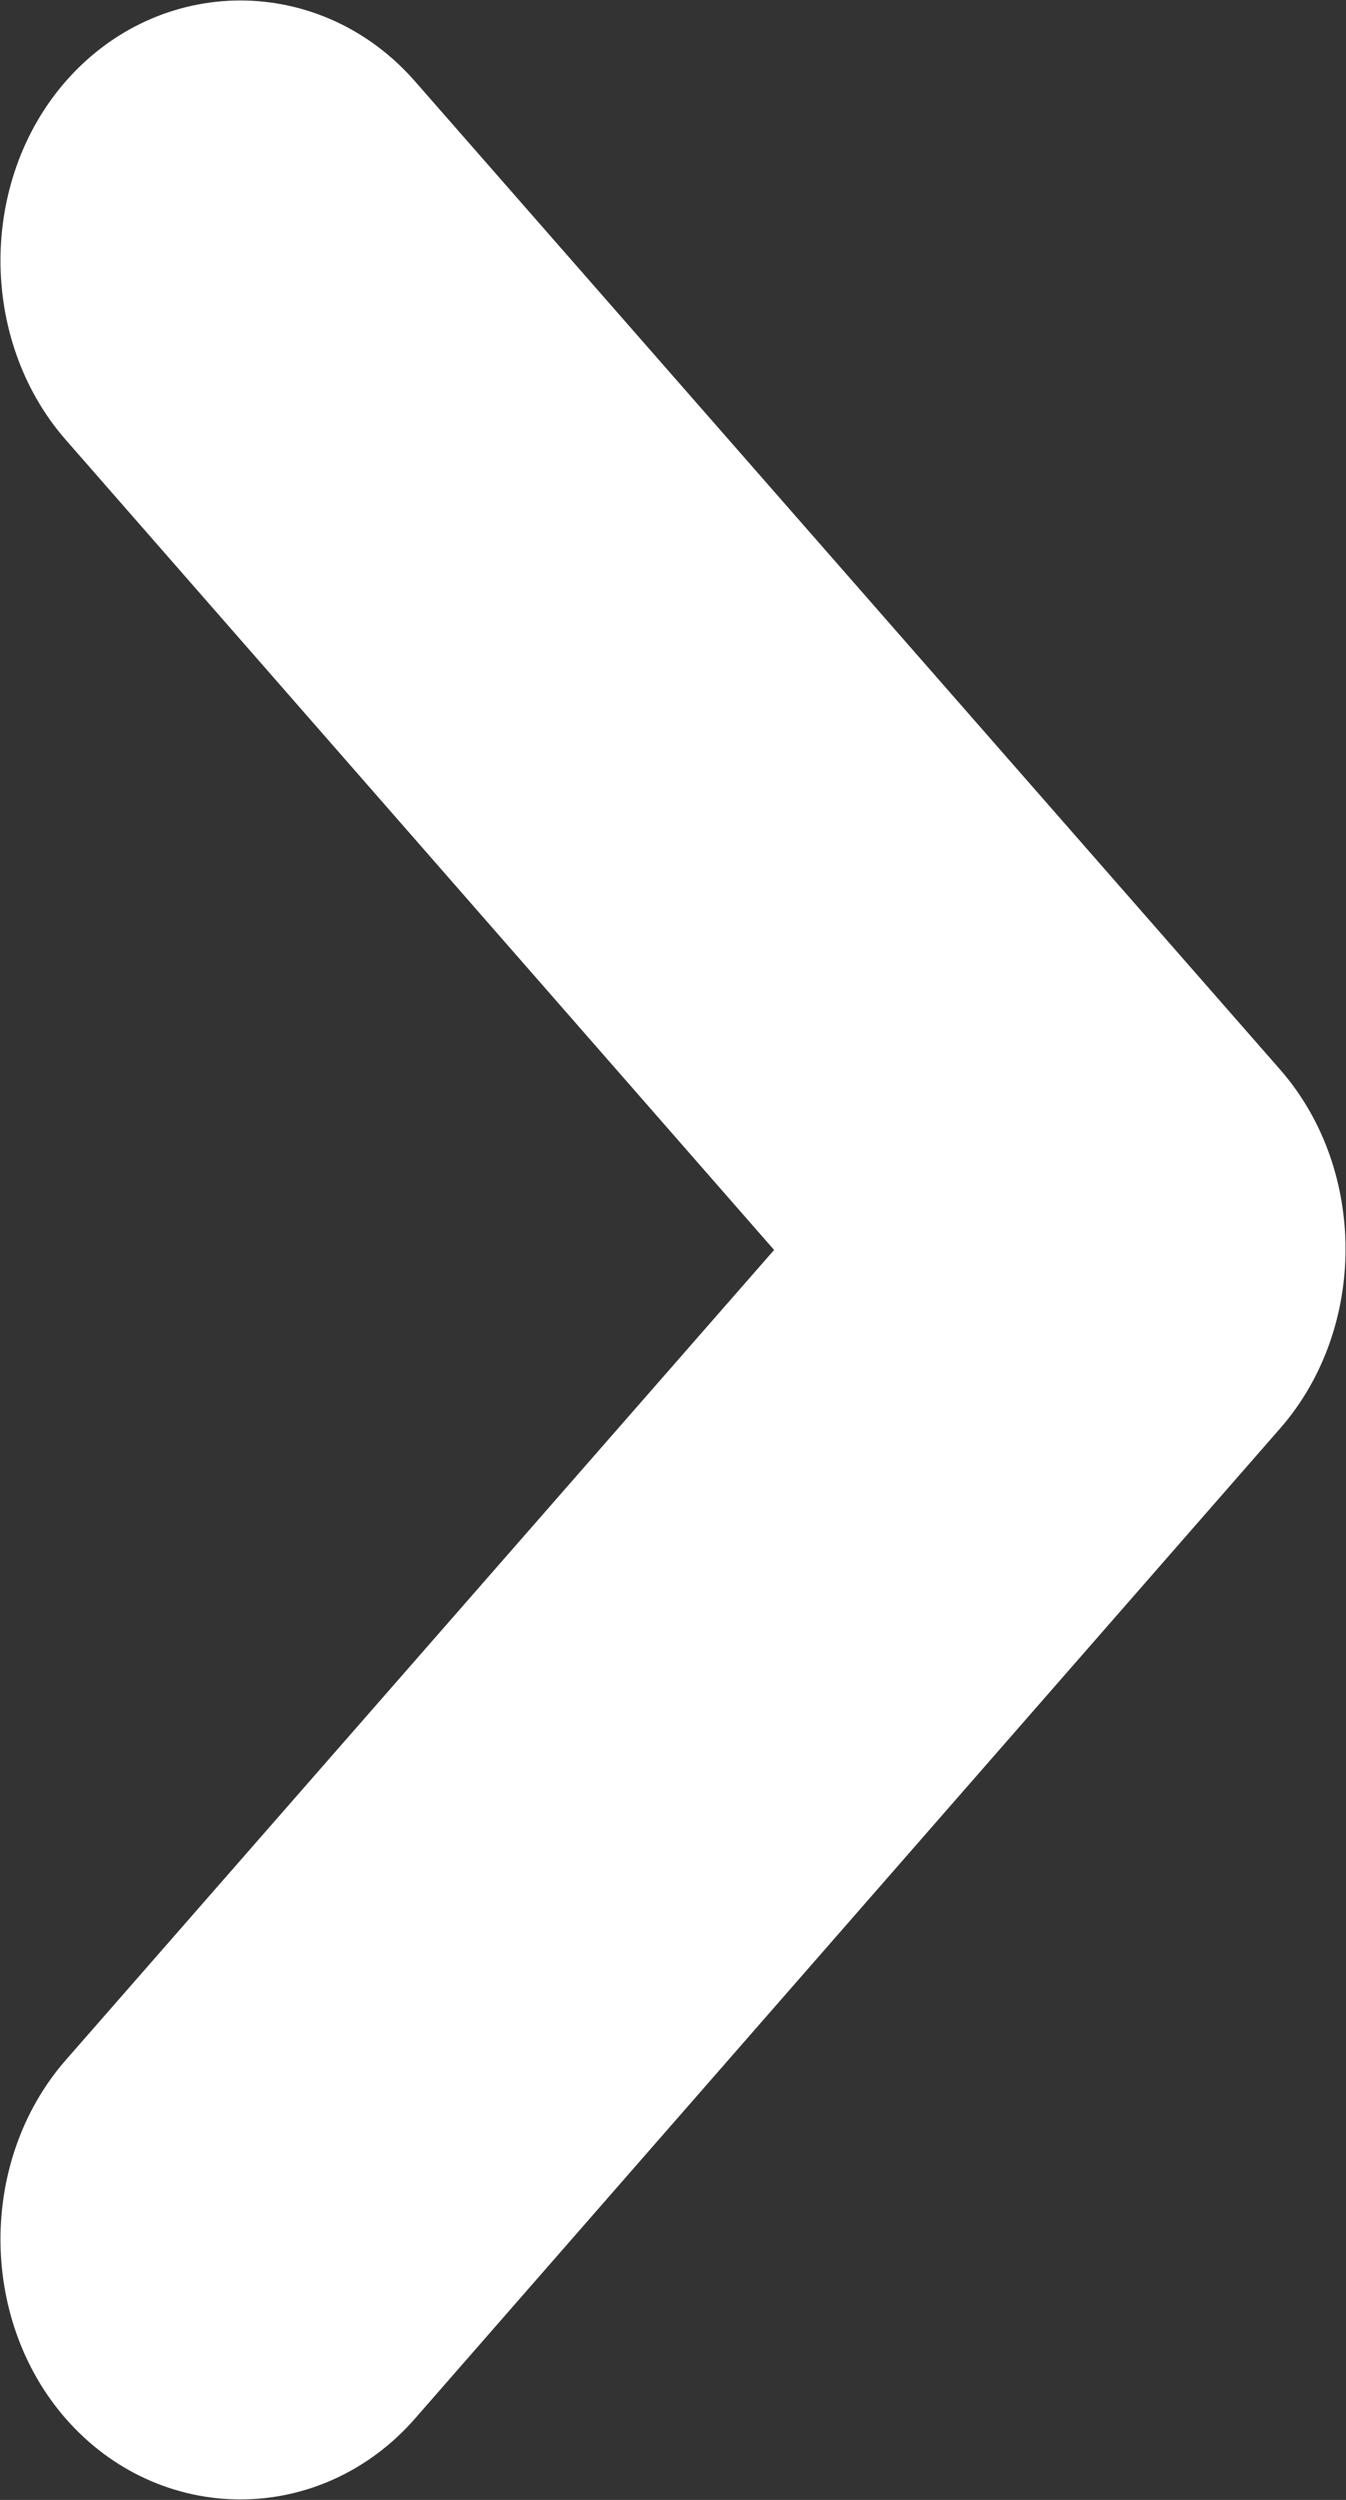 <svg viewBox="0 0 7 13" xmlns="http://www.w3.org/2000/svg"><rect x="0" y="0" width="7" height="13" fill="#333333" stroke="none"/><path d="m.72 12.25c-.29-.33-.29-.88 0-1.21l3.97-4.54-3.97-4.54c-.29-.33-.29-.88 0-1.21s.77-.33 1.06 0l4.5 5.14c.29.33.29.88 0 1.21l-4.5 5.15c-.29.33-.77.33-1.06 0z" fill="#fff" fill-rule="evenodd" stroke="#fff" stroke-linecap="round" stroke-linejoin="round"/></svg>